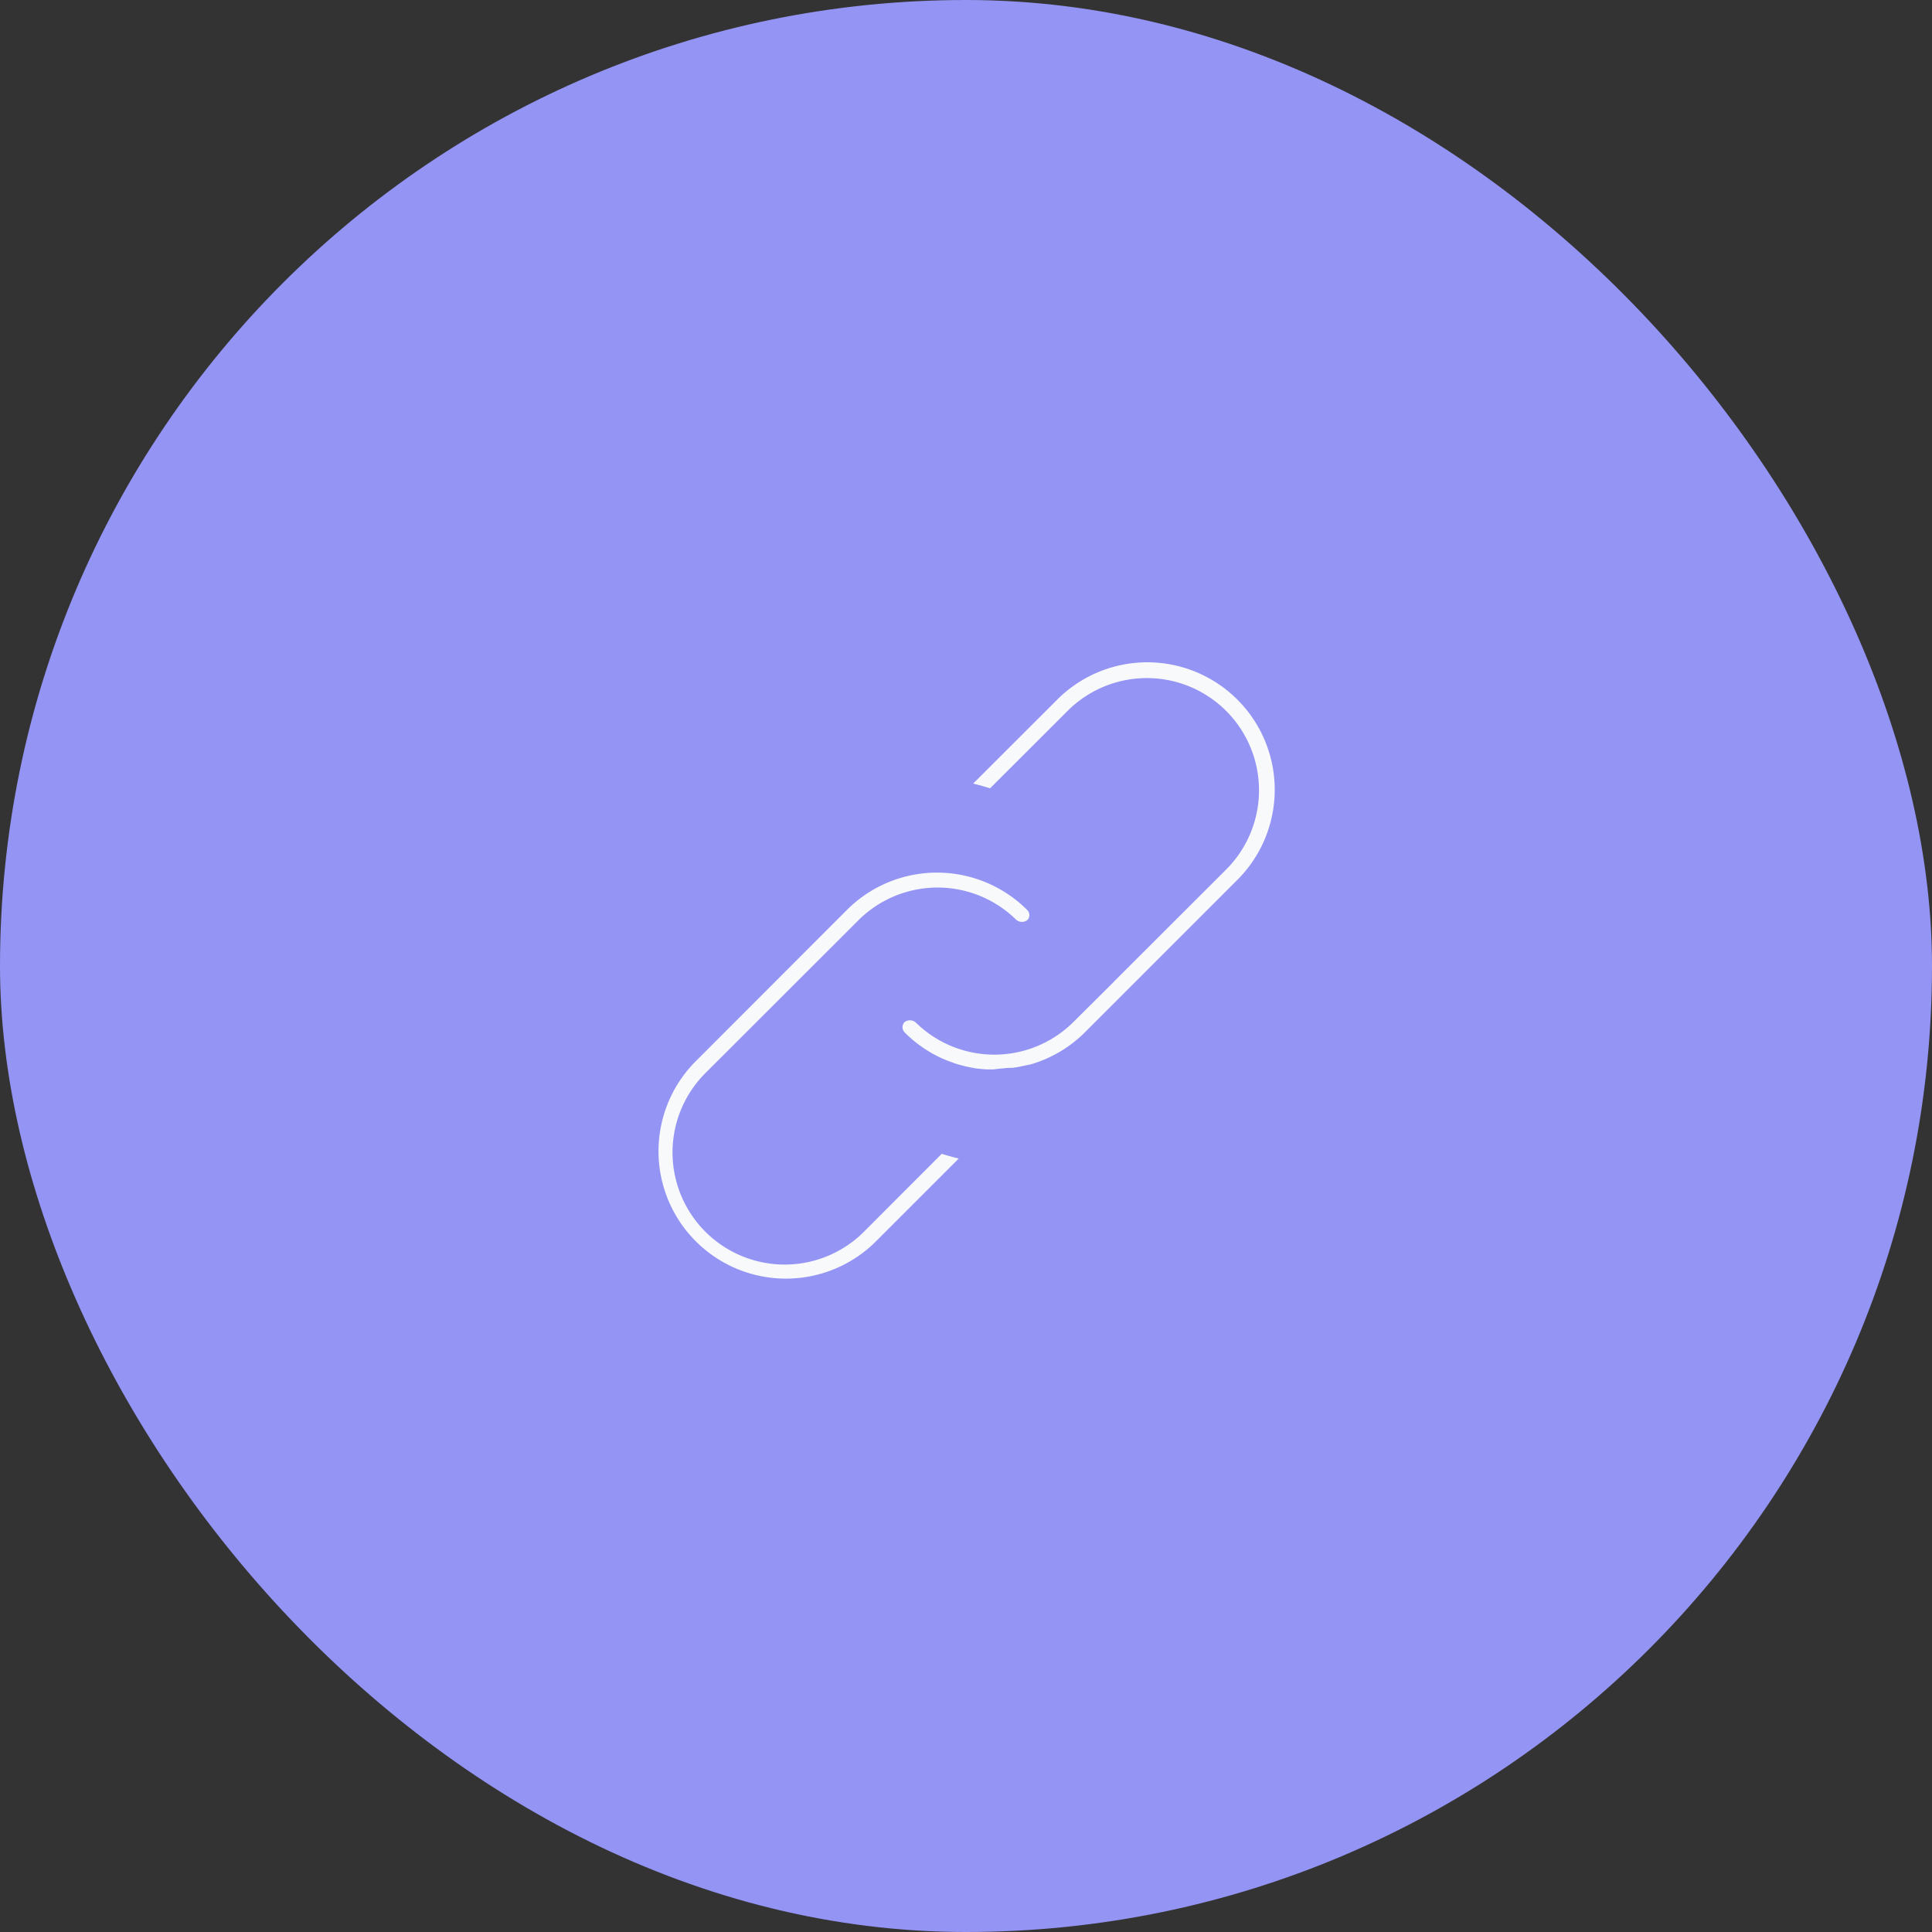<svg xmlns="http://www.w3.org/2000/svg" width="72" height="72" viewBox="0 0 72 72">
  <rect x="0" y="0" width="72" height="72" fill="#333333" stroke="none"/>
  <g id="Group_7210" data-name="Group 7210" transform="translate(-944 -918)">
    <g id="Group_7098" data-name="Group 7098" transform="translate(747 -145)">
      <rect id="Rectangle_5654" data-name="Rectangle 5654" width="72" height="72" rx="36" transform="translate(197 1063)" fill="#9494f5"/>
    </g>
    <g id="link" transform="translate(967 941.182)">
      <g id="Group_2945" data-name="Group 2945" transform="translate(0 7.837)">
        <g id="Group_2944" data-name="Group 2944">
          <path id="Path_3919" data-name="Path 3919" d="M16.377,166.444a6.074,6.074,0,0,0-1.049-.843,6.248,6.248,0,0,0-7.787.843l-5.676,5.681a6.248,6.248,0,0,0,8.831,8.84l4.686-4.686a.446.446,0,0,0-.317-.763h-.178a7.511,7.511,0,0,1-2.856-.553.446.446,0,0,0-.486.1l-3.369,3.374a2.679,2.679,0,0,1-3.789-3.789l5.7-5.694a2.678,2.678,0,0,1,3.784,0,1.83,1.83,0,0,0,2.508,0,1.768,1.768,0,0,0,0-2.508Z" transform="translate(-0.039 -164.614)" fill="#f8f9fb" stroke="#9494f5" stroke-width="3"/>
        </g>
      </g>
      <g id="Group_2947" data-name="Group 2947" transform="translate(9.136 0)">
        <g id="Group_2946" data-name="Group 2946">
          <path id="Path_3920" data-name="Path 3920" d="M204.54,1.83a6.248,6.248,0,0,0-8.836,0l-4.681,4.677a.448.448,0,0,0,.326.763h.165a7.5,7.5,0,0,1,2.852.558.446.446,0,0,0,.486-.1l3.36-3.356A2.679,2.679,0,0,1,202,8.163l-4.186,4.181-.036.04-1.464,1.455a2.678,2.678,0,0,1-3.784,0,1.83,1.83,0,0,0-2.508,0,1.779,1.779,0,0,0,0,2.517,6.194,6.194,0,0,0,1.785,1.25c.094.045.187.08.281.12s.192.071.286.107.192.067.286.094l.263.071c.179.045.357.08.54.112a6.212,6.212,0,0,0,.665.062h.339l.268-.031c.1,0,.2-.027.317-.027h.152l.308-.045.143-.027.259-.054h.049a6.247,6.247,0,0,0,2.9-1.642l5.681-5.681A6.248,6.248,0,0,0,204.54,1.83Z" transform="translate(-189.502 0)" fill="#f8f9fb" stroke="#9494f5" stroke-width="3"/>
        </g>
      </g>
    </g>
  </g>
</svg>
